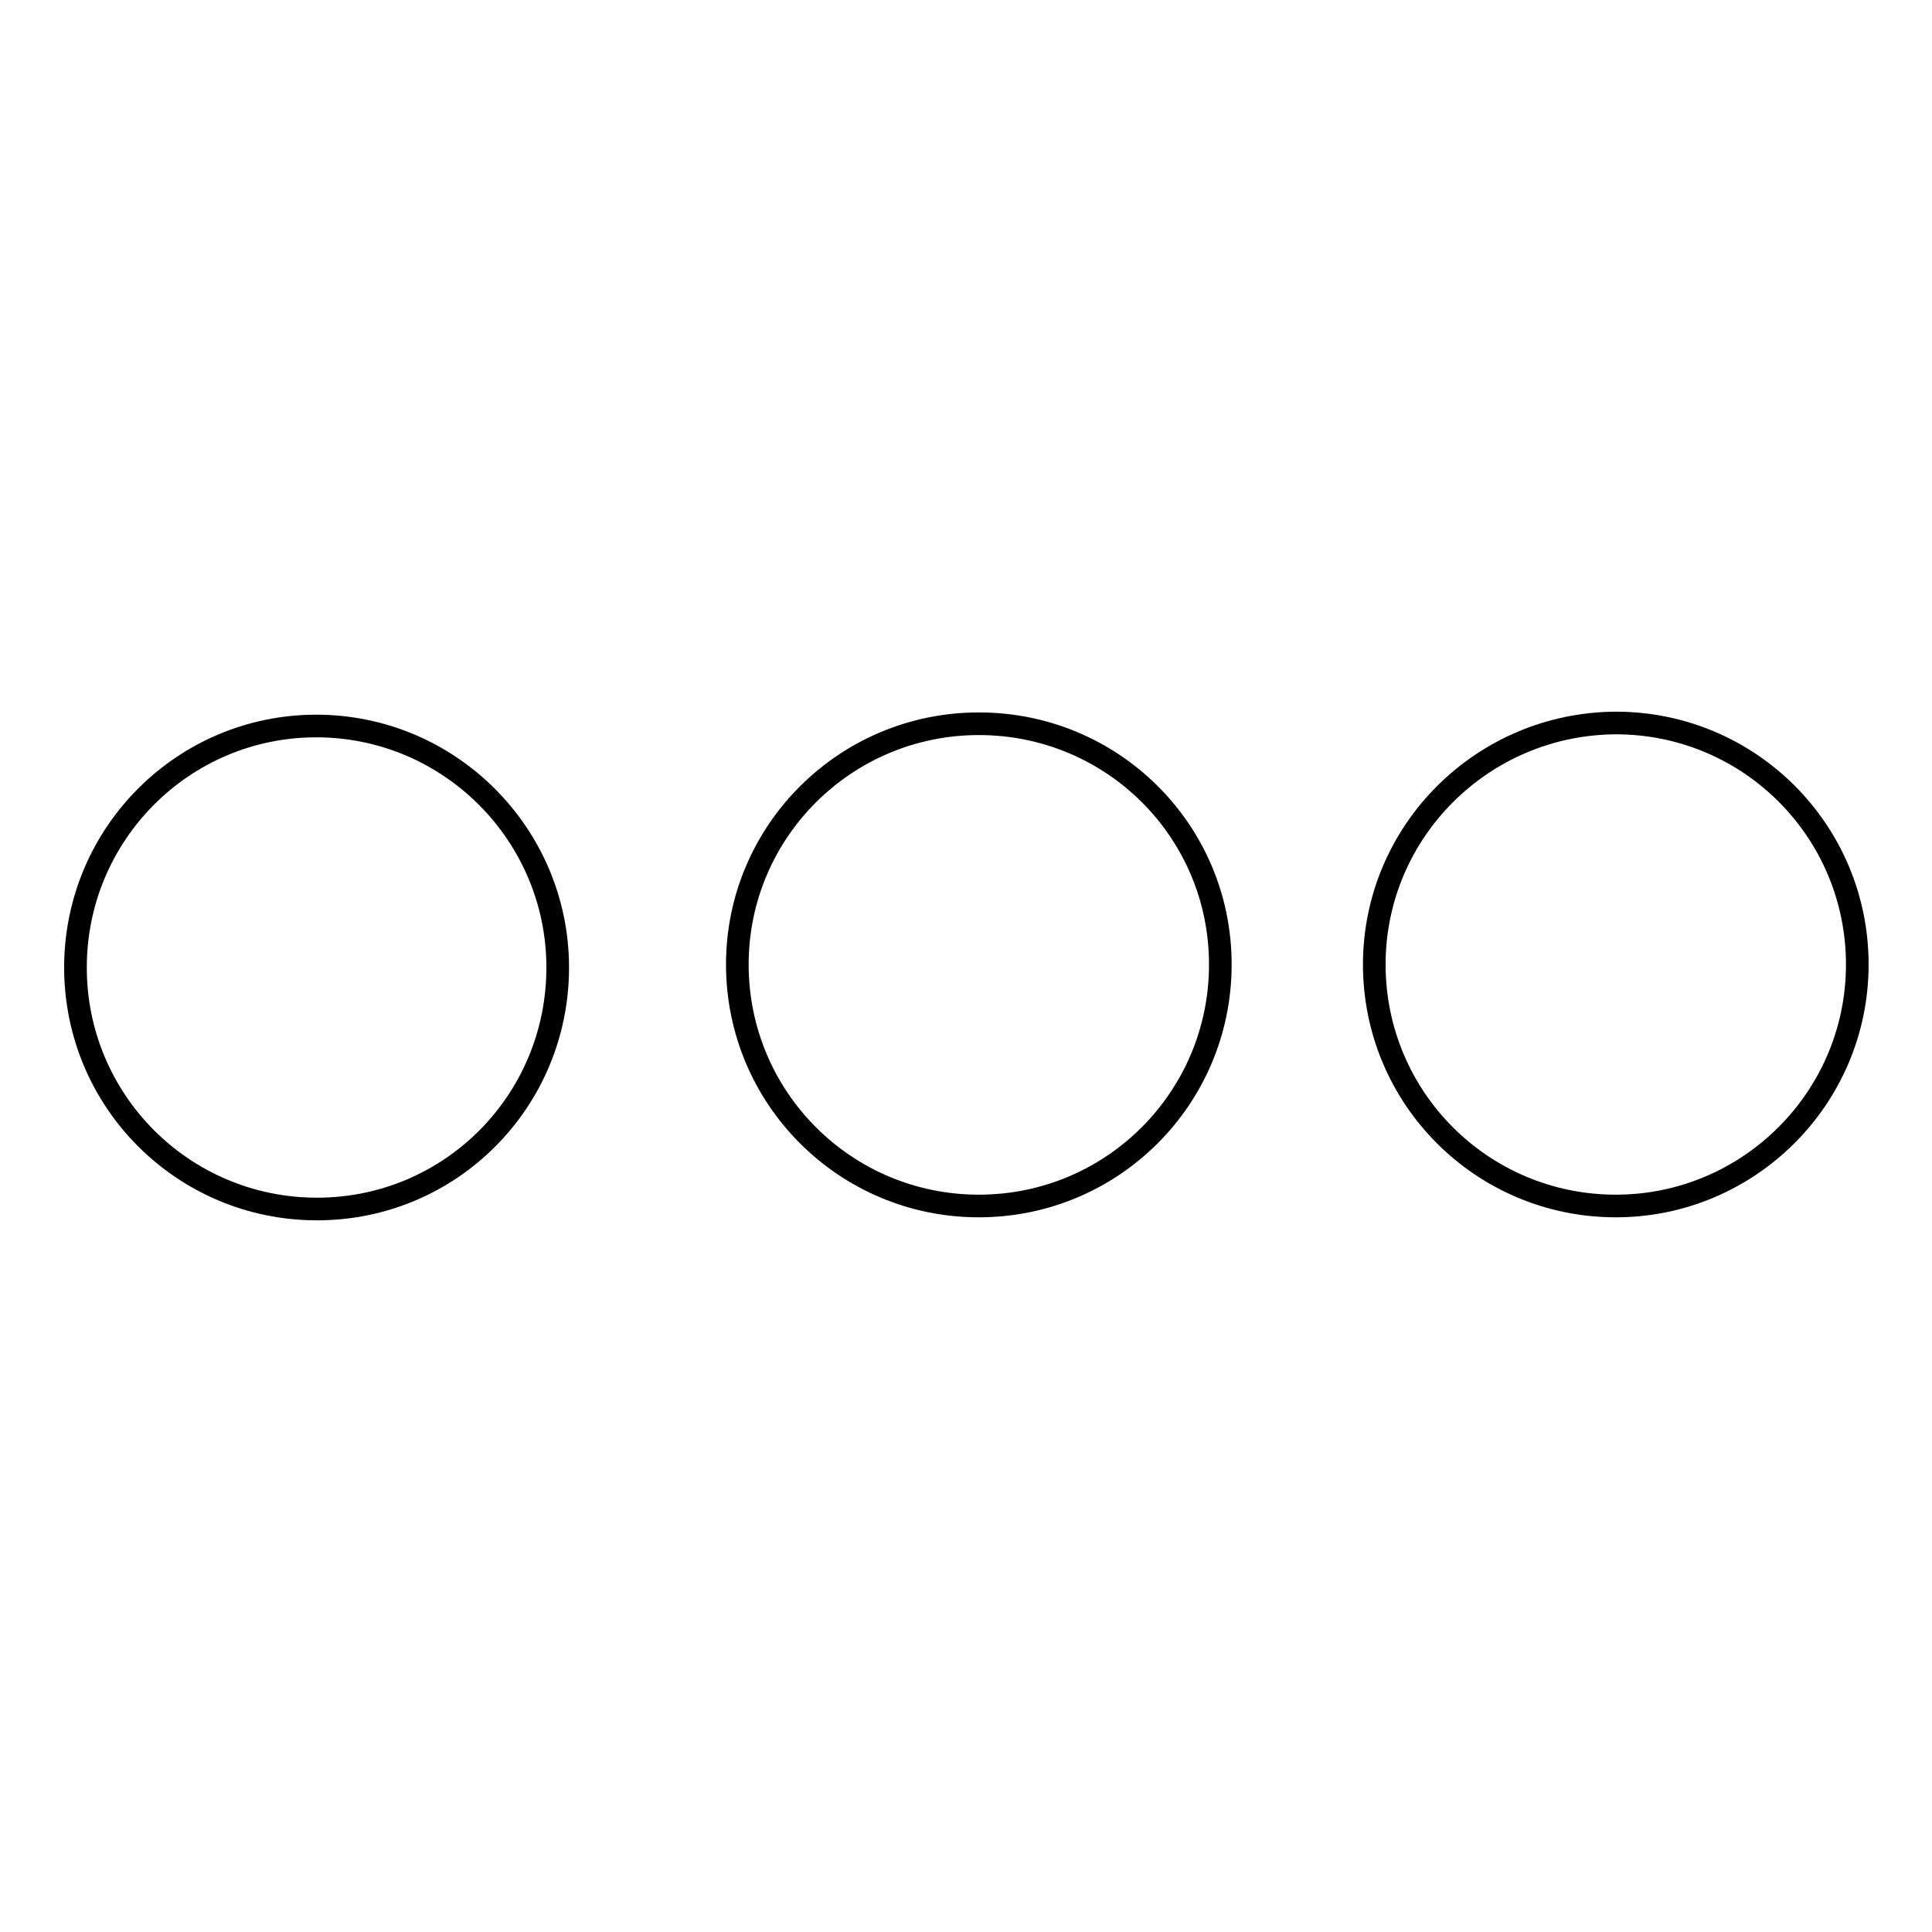 <?xml version="1.0" encoding="utf-8"?>
<!-- Svg Vector Icons : http://www.onlinewebfonts.com/icon -->
<!DOCTYPE svg PUBLIC "-//W3C//DTD SVG 1.1//EN" "http://www.w3.org/Graphics/SVG/1.1/DTD/svg11.dtd">
<svg version="1.1" xmlns="http://www.w3.org/2000/svg" xmlns:xlink="http://www.w3.org/1999/xlink" x="0px" y="0px" viewBox="0 0 256 256" enable-background="new 0 0 256 256" xml:space="preserve">
<g><g><path stroke-width="3" fill-opacity="0" stroke="#000000"  d="M97.7,127.8c0,17.7,14.3,32,32,32c17.7,0,32-14.3,32-32s-14.3-31.9-32-31.9C112,95.9,97.7,110.2,97.7,127.8L97.7,127.8z"/><path stroke-width="3" fill-opacity="0" stroke="#000000"  d="M182.1,127.8c0,17.7,14.3,32,32,32c17.6,0,32-14.3,32-32s-14.3-32-32-32C196.4,95.9,182.1,110.2,182.1,127.8z"/><path stroke-width="3" fill-opacity="0" stroke="#000000"  d="M10,128.2c0,17.7,14.3,32,32,32s31.9-14.3,31.9-32c0-17.6-14.3-32-32-32C24.3,96.2,10,110.5,10,128.2L10,128.2z"/></g></g>
</svg>